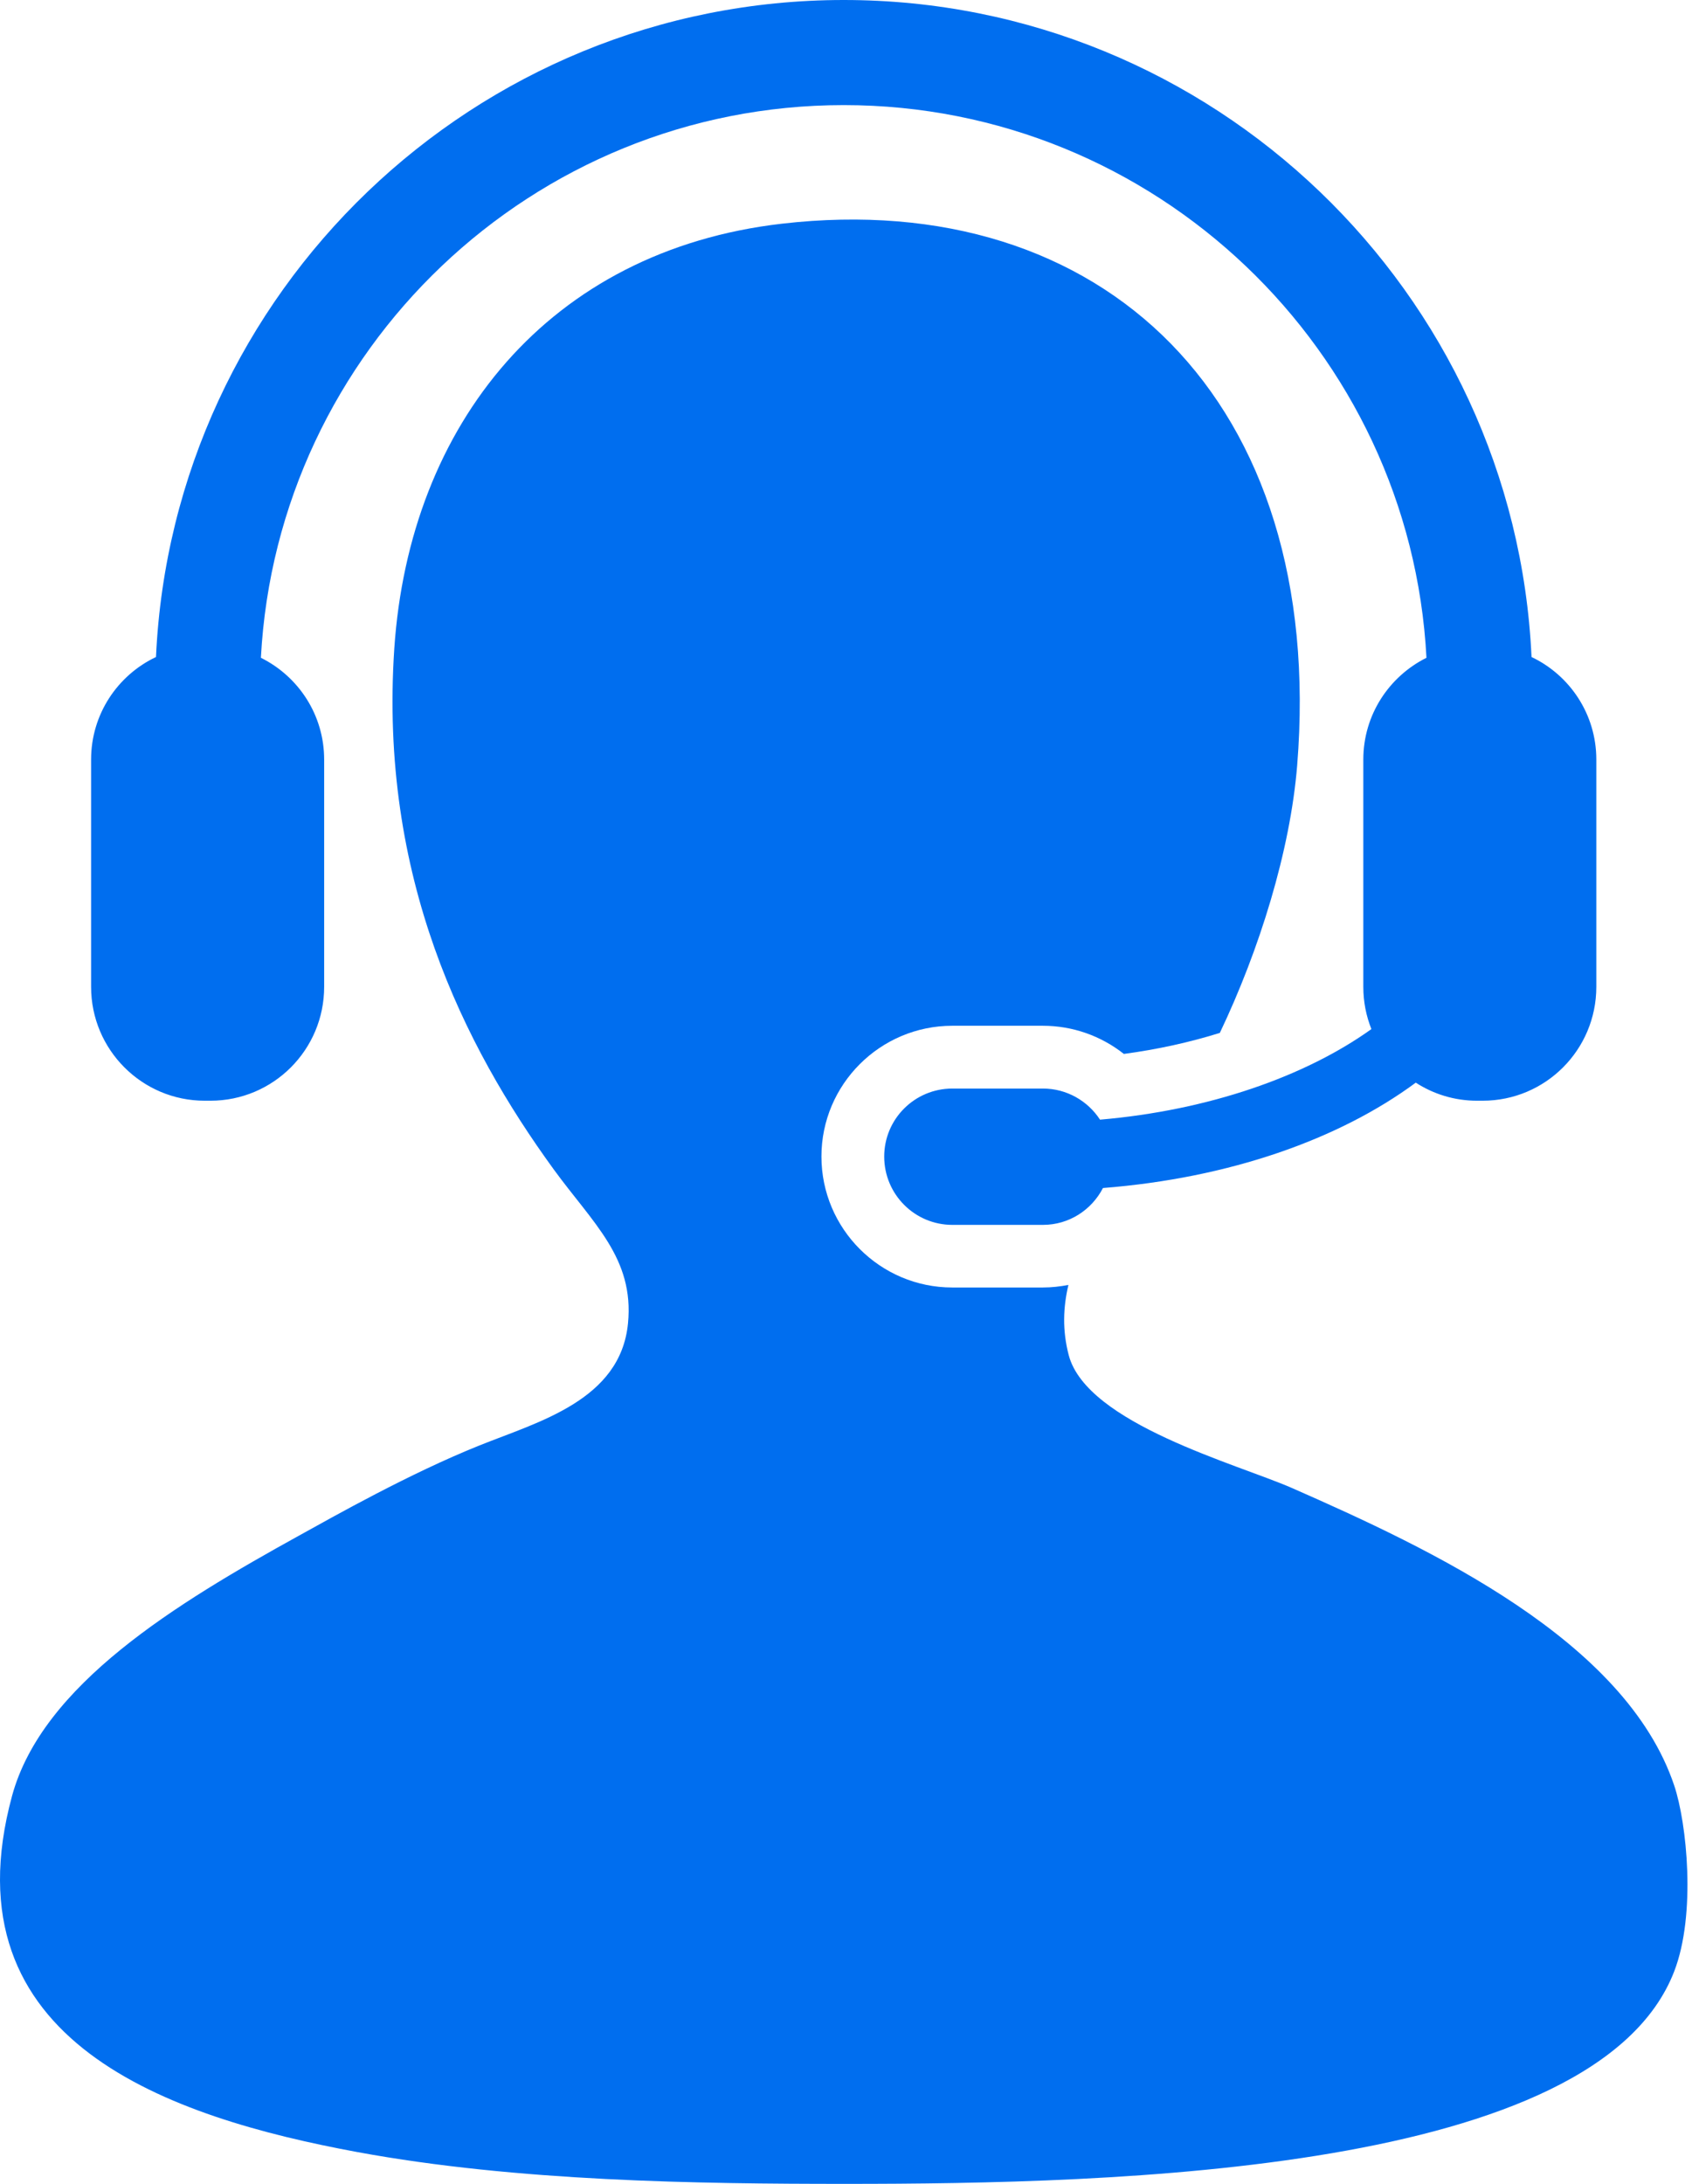 <svg width="31" height="40" viewBox="0 0 31 40" fill="none" xmlns="http://www.w3.org/2000/svg">
<path d="M30.674 32.703C29.779 30.039 26.211 28.371 23.667 27.253C22.671 26.817 19.912 26.076 19.581 24.822C19.462 24.37 19.478 23.944 19.575 23.535C19.422 23.564 19.267 23.582 19.106 23.582H17.448C16.125 23.582 15.05 22.505 15.05 21.183C15.05 19.862 16.126 18.788 17.448 18.788H19.106C19.653 18.788 20.172 18.973 20.591 19.304C21.205 19.222 21.797 19.091 22.349 18.919C23.074 17.4 23.639 15.584 23.766 14.021C24.306 7.333 20.206 3.42 14.328 4.097C10.054 4.589 7.5 7.776 7.224 11.879C6.945 16.061 8.496 19.15 10.143 21.416C10.864 22.406 11.622 23.043 11.506 24.237C11.37 25.648 9.861 26.042 8.782 26.476C7.503 26.989 6.125 27.769 5.474 28.129C3.233 29.367 0.773 30.858 0.22 32.897C-1.005 37.416 3.131 38.785 6.544 39.417C9.474 39.957 12.778 40 15.495 40C20.41 40 29.248 39.803 30.674 36.108C31.079 35.06 30.905 33.389 30.674 32.703Z" fill="#006EEF"/>
<path d="M20.154 20.508C19.93 20.165 19.545 19.938 19.107 19.938H17.449C16.758 19.938 16.2 20.496 16.2 21.184C16.2 21.875 16.758 22.435 17.449 22.435H19.107C19.59 22.435 20.001 22.159 20.208 21.76C22.519 21.578 24.529 20.872 25.939 19.83C26.263 20.039 26.646 20.161 27.06 20.161H27.164C28.316 20.161 29.247 19.228 29.247 18.075V13.912C29.247 13.082 28.761 12.367 28.06 12.034C27.754 5.348 22.219 0 15.459 0C8.698 0 3.162 5.348 2.858 12.034C2.155 12.367 1.669 13.082 1.669 13.912V18.075C1.669 19.228 2.602 20.161 3.751 20.161H3.856C5.007 20.161 5.939 19.228 5.939 18.075V13.912C5.939 13.094 5.467 12.389 4.78 12.048C5.078 6.415 9.752 1.925 15.459 1.925C21.163 1.925 25.839 6.415 26.135 12.048C25.45 12.39 24.978 13.094 24.978 13.912V18.075C24.978 18.352 25.031 18.609 25.126 18.849C23.912 19.718 22.144 20.337 20.154 20.508Z" fill="#006EEF"/>
</svg>
